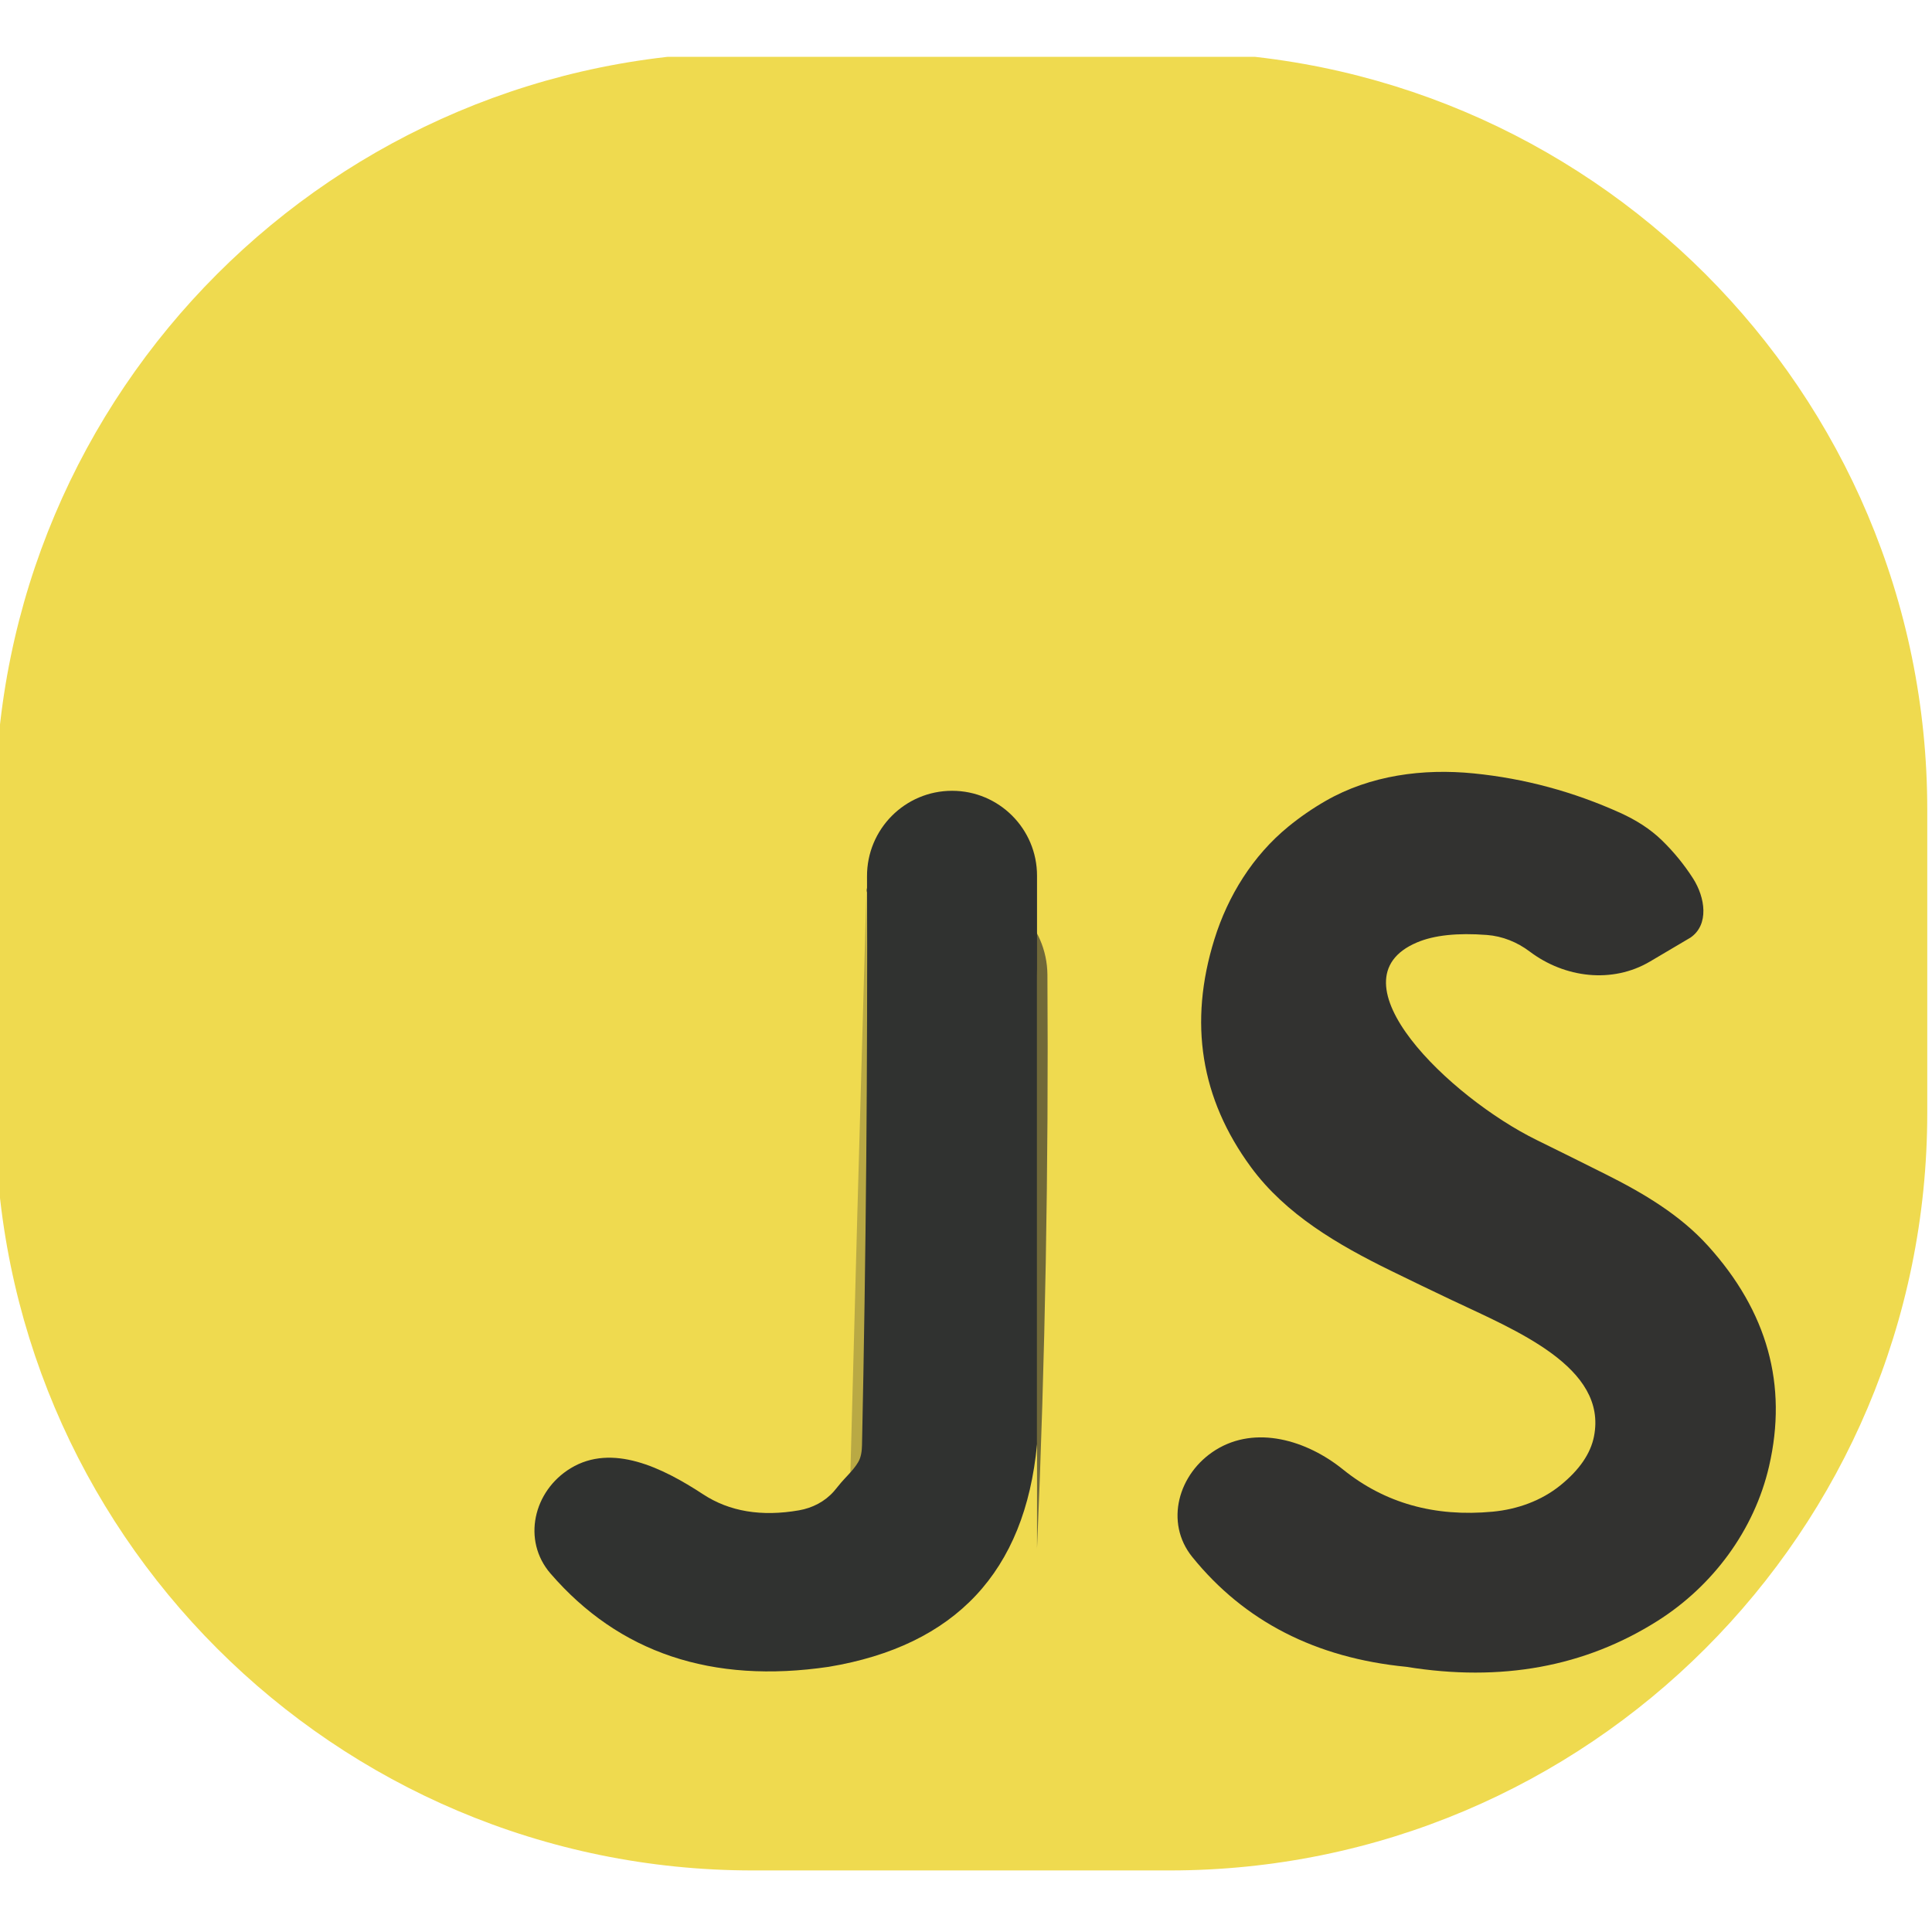 <svg width="32" height="32" viewBox="0 0 204 192" fill="none" xmlns="http://www.w3.org/2000/svg">
    <g clip-path="url(#clip0_1613_45)">
        <path fill-rule="evenodd" clip-rule="evenodd"
            d="M-0.5 79.5C-0.5 35.317 35.317 -0.5 79.5 -0.5C94.167 -0.5 108.833 -0.5 123.5 -0.5C167.683 -0.5 203.5 35.317 203.5 79.5C203.5 90.167 203.5 100.833 203.5 111.5C203.5 155.683 167.683 191.5 123.5 191.5C108.833 191.5 94.167 191.5 79.5 191.5C35.317 191.5 -0.5 155.683 -0.5 111.5C-0.5 100.833 -0.5 90.167 -0.5 79.5Z"
            fill="#EFDA4F" />
        <path fill-rule="evenodd" clip-rule="evenodd"
            d="M91.5 87.5C91.5 87.833 91.5 88.167 91.5 88.5C91.666 111.775 91.501 135.047 91.004 158.317C91.001 158.438 90.977 158.578 90.937 158.693V158.693C90.591 159.674 89.535 159.161 89.562 158.121C90.181 134.45 90.827 110.909 91.5 87.5Z"
            fill="#B9A944" />
        <path fill-rule="evenodd" clip-rule="evenodd"
            d="M92 88.5C91.724 88.5 91.5 88.276 91.5 88V88C91.5 87.724 91.724 87.5 92 87.5C95.022 87.5 98.045 87.5 101.067 87.5C106.298 87.5 110.563 91.702 110.597 96.933C110.73 117.251 110.364 137.44 109.5 157.5C109.5 137.5 109.5 117.5 109.5 97.5C109.5 92.529 105.471 88.5 100.5 88.5C97.667 88.5 94.833 88.5 92 88.5Z"
            fill="#716938" />
        <path fill-rule="evenodd" clip-rule="evenodd"
            d="M139.991 78.558C144.681 75.867 150.241 75.126 155.621 75.665C160.978 76.201 166.142 77.594 171.111 79.844C172.719 80.573 174.234 81.513 175.497 82.746C176.743 83.963 177.83 85.293 178.759 86.739C180.06 88.765 180.484 91.635 178.5 93V93C177.075 93.842 175.649 94.684 174.224 95.527C170.238 97.882 165.219 97.264 161.523 94.474V94.474C160.209 93.482 158.648 92.848 157.005 92.723C153.879 92.484 151.416 92.748 149.614 93.514C140.237 97.504 153.103 109.874 162.249 114.37C164.694 115.571 167.137 116.784 169.58 118.009C173.522 119.985 177.377 122.266 180.337 125.535C186.627 132.482 188.779 140.249 186.793 148.834C185.236 155.569 180.864 161.455 175.022 165.149C167.344 170.005 158.503 171.622 148.5 170C138.923 169.063 131.386 165.196 125.89 158.398C122.951 154.763 124.4 149.567 128.368 147.098V147.098C132.579 144.478 137.951 146.047 141.81 149.163C146.208 152.714 151.477 154.199 157.617 153.618C160.213 153.372 162.75 152.469 164.776 150.825C166.769 149.207 167.946 147.493 168.307 145.682C169.768 138.346 160.01 134.464 153.252 131.258C151.113 130.242 148.981 129.215 146.858 128.175C141.282 125.446 135.759 122.235 132.084 117.233C126.774 110.004 125.488 101.988 128.227 93.183C129.658 88.581 132.289 84.35 136.018 81.297C137.27 80.273 138.594 79.359 139.991 78.558Z"
            fill="#323230" />
        <path fill-rule="evenodd" clip-rule="evenodd"
            d="M91.548 86.532C91.531 81.554 95.554 77.5 100.532 77.5V77.5C105.485 77.5 109.5 81.515 109.5 86.468C109.5 106.479 109.5 126.489 109.5 146.5C108.233 159.935 100.9 167.769 87.5 170C75.166 171.815 65.375 168.532 58.128 160.149C55.109 156.657 56.31 151.432 60.254 149.033V149.033C64.638 146.367 69.948 148.969 74.239 151.782C77.014 153.602 80.39 154.166 84.368 153.475C85.784 153.229 87.105 152.548 88.052 151.467C88.225 151.27 88.392 151.069 88.552 150.864C89.226 150.006 90.073 149.314 90.624 148.373V148.373C90.927 147.858 91.007 147.197 91.019 146.6C91.441 126.579 91.617 106.556 91.548 86.532Z"
            fill="#303230" />
    </g>
    <defs>
        <clipPath id="clip0_1613_45">
            <rect width="204" height="192" rx="50" fill="white" />
        </clipPath>
    </defs>
</svg>